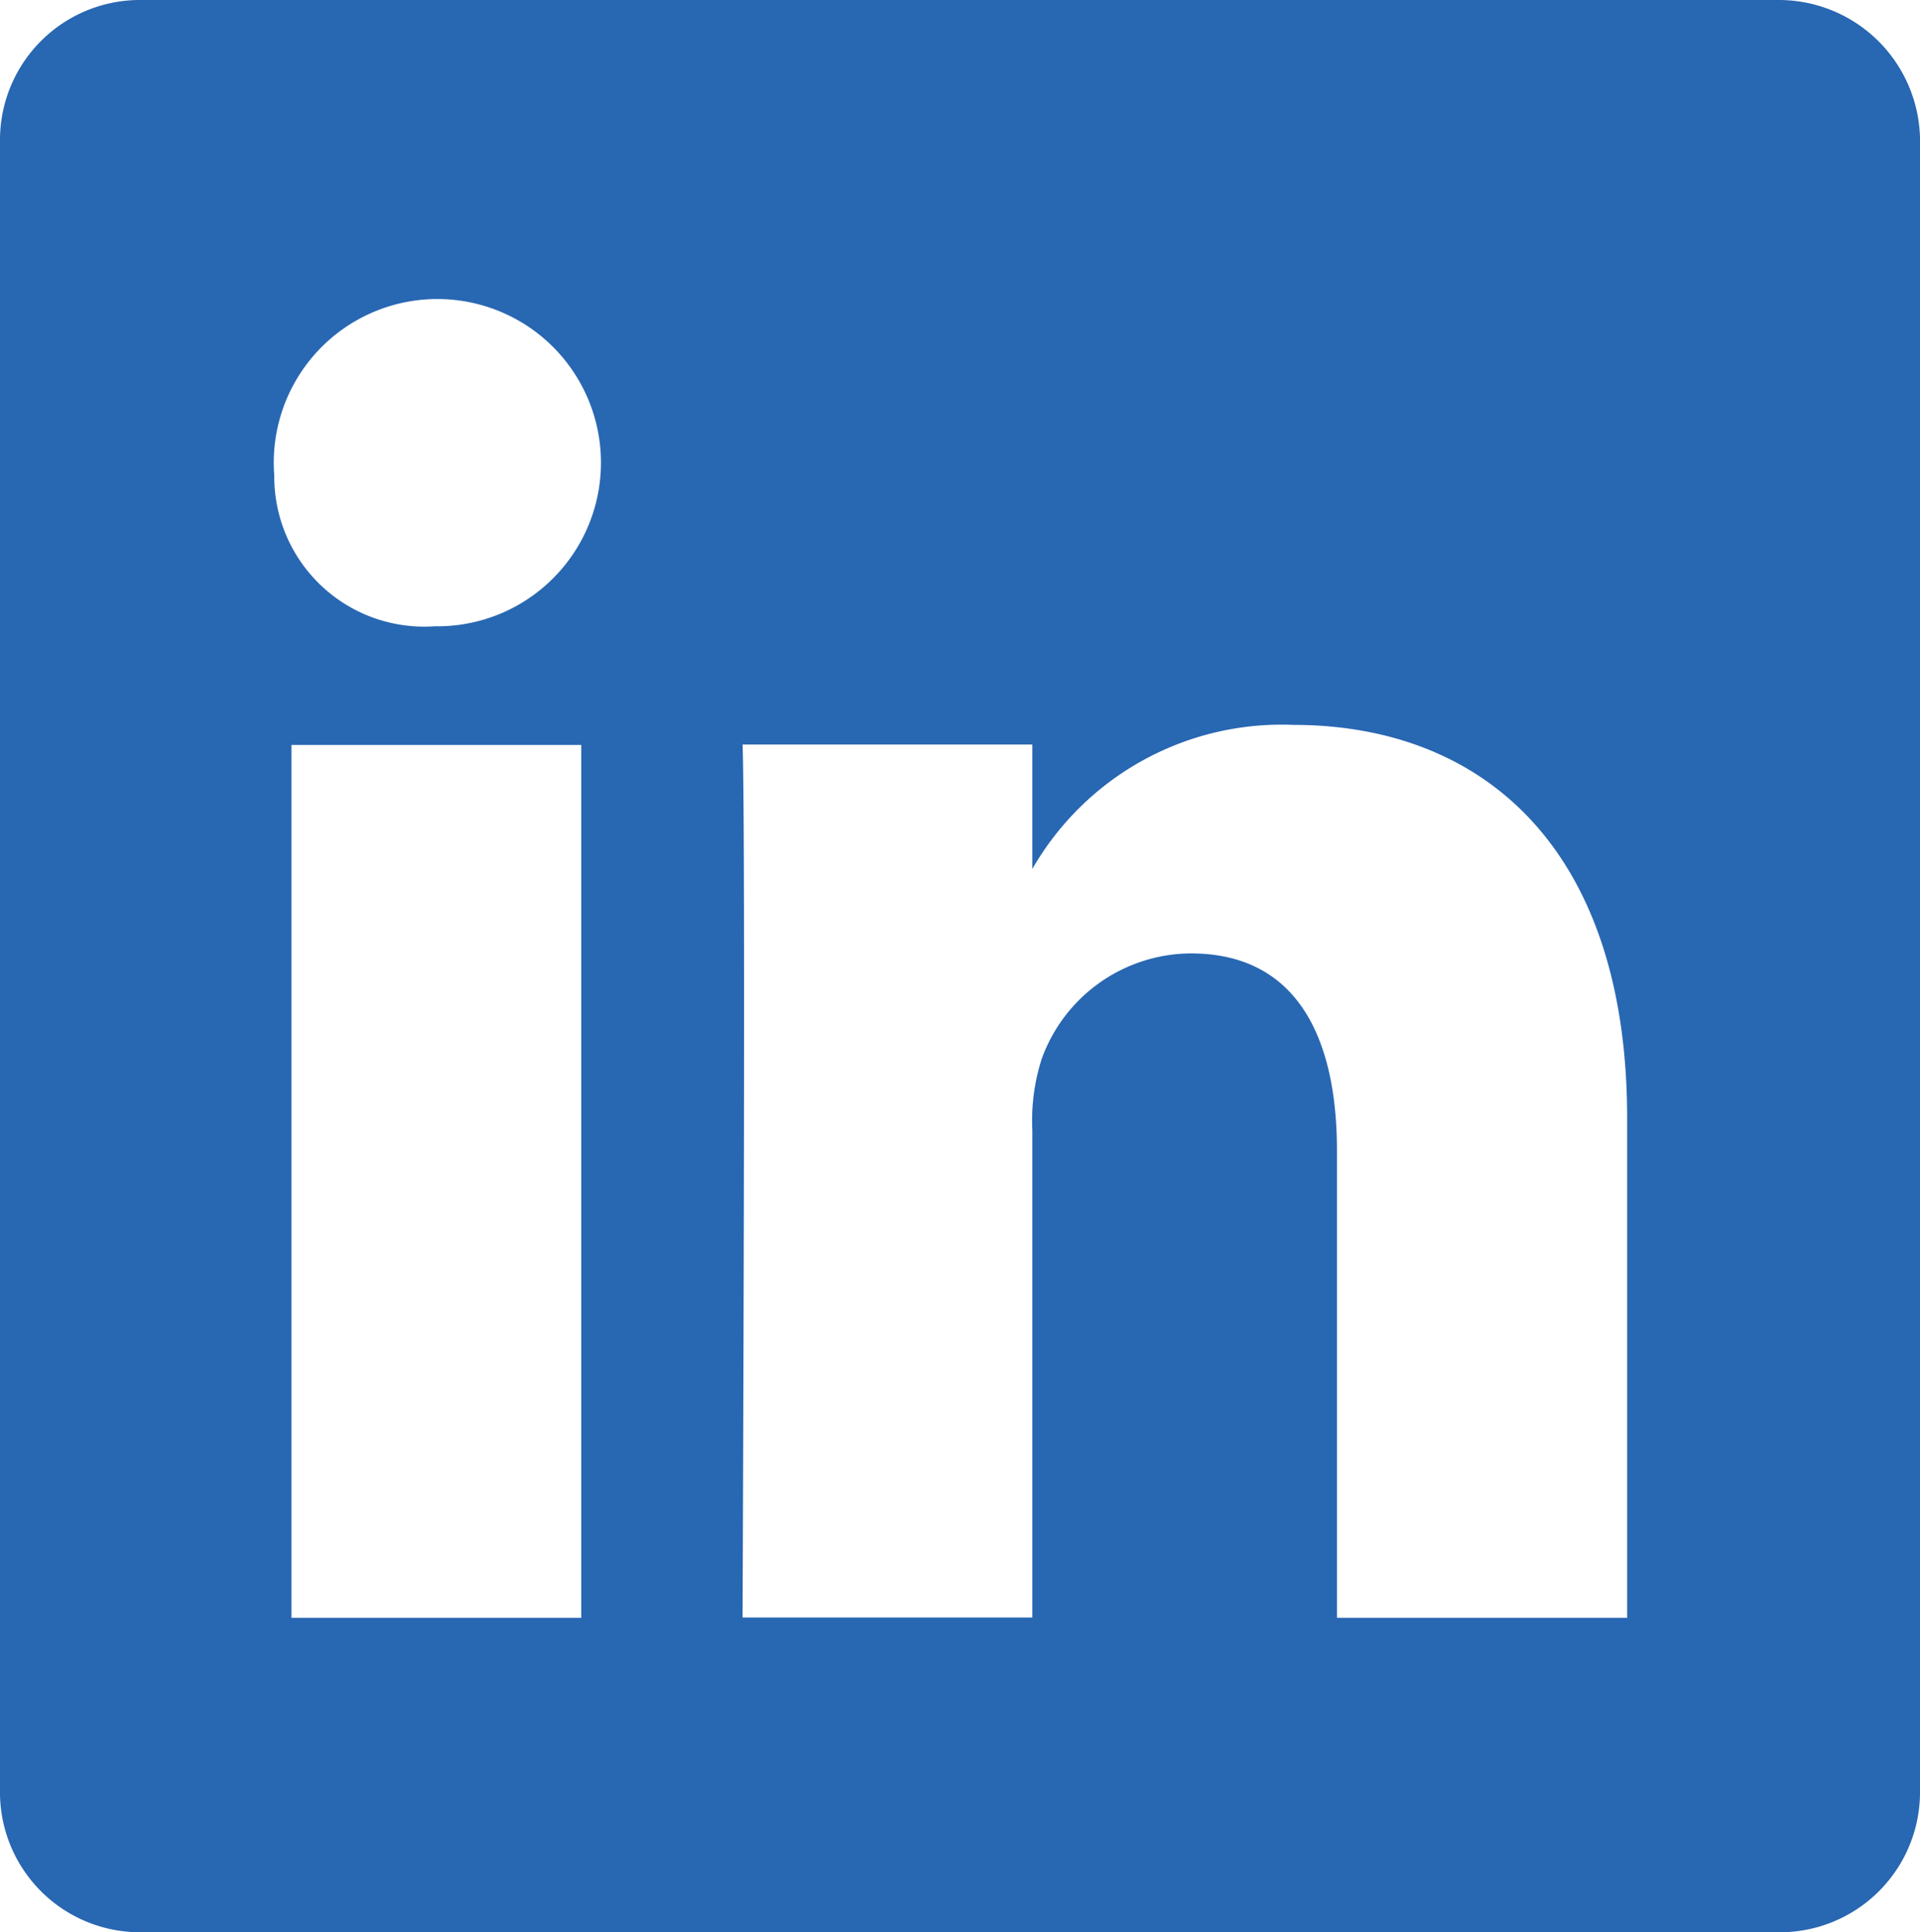 <svg xmlns="http://www.w3.org/2000/svg" width="23.648" height="23.793" viewBox="0 0 23.648 23.793">
  <path id="linkedin-colour" d="M264.944,0H244.793a1.724,1.724,0,0,0-1.743,1.7V22.093a1.724,1.724,0,0,0,1.743,1.7h20.152a1.726,1.726,0,0,0,1.753-1.7V1.7A1.74,1.74,0,0,0,264.944,0ZM250.209,19.922H246.64V9.173h3.569Zm-1.785-12.21H248.4a1.847,1.847,0,0,1-1.972-1.858,2.015,2.015,0,1,1,1.993,1.858Zm14.662,12.21h-3.569v-5.75c0-1.44-.522-2.432-1.8-2.432a1.964,1.964,0,0,0-1.837,1.3,2.482,2.482,0,0,0-.115.877v6h-3.569s.042-9.737,0-10.749h3.569V10.7a3.542,3.542,0,0,1,3.214-1.774c2.348,0,4.112,1.534,4.112,4.842v6.157Z" transform="translate(-243.05)" fill="#2867b2"/>
</svg>
